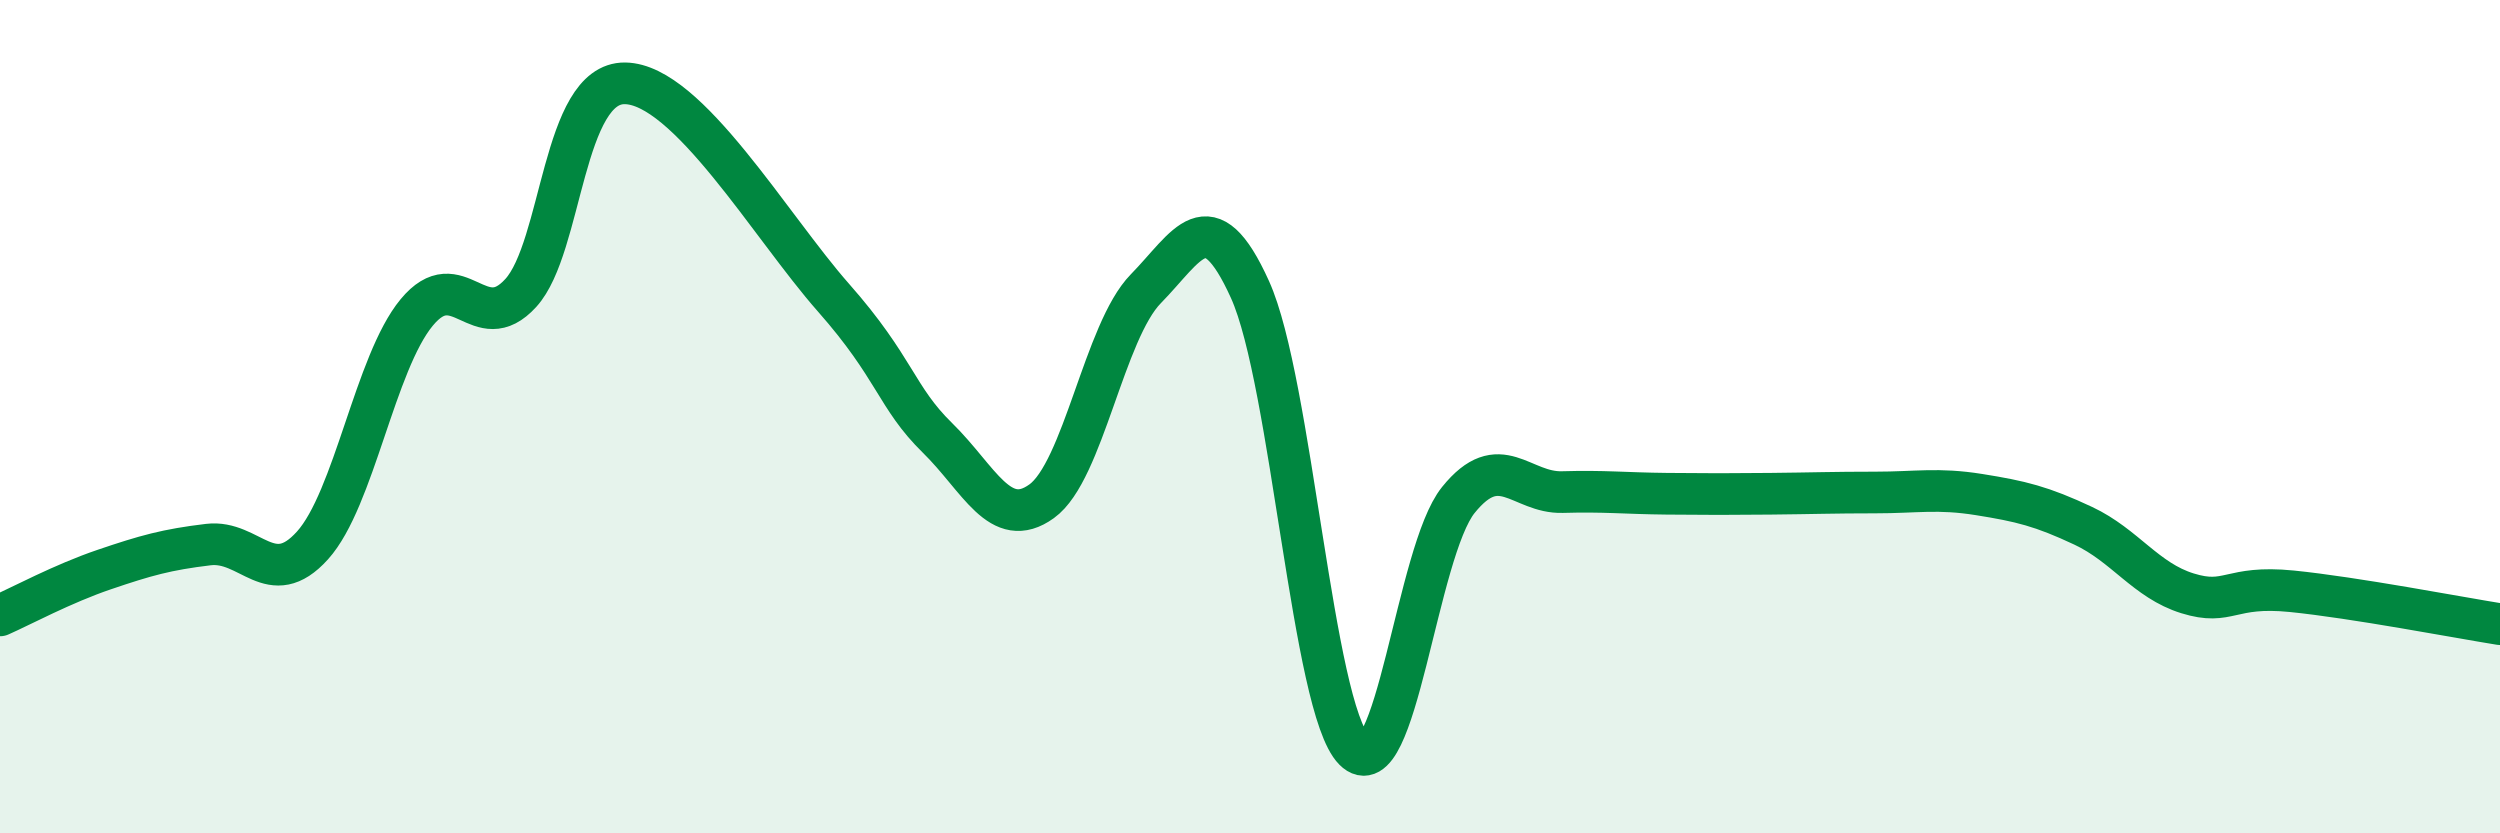 
    <svg width="60" height="20" viewBox="0 0 60 20" xmlns="http://www.w3.org/2000/svg">
      <path
        d="M 0,14.77 C 0.5,14.55 1.5,14.01 2.5,13.67 C 3.5,13.33 4,13.19 5,13.07 C 6,12.95 6.5,14.2 7.5,13.09 C 8.5,11.98 9,8.71 10,7.5 C 11,6.29 11.5,8.13 12.5,7.03 C 13.5,5.93 13.5,1.98 15,2 C 16.5,2.02 18.5,5.44 20,7.14 C 21.5,8.84 21.5,9.53 22.5,10.51 C 23.5,11.49 24,12.75 25,12.03 C 26,11.31 26.5,7.95 27.5,6.93 C 28.5,5.91 29,4.74 30,6.95 C 31,9.16 31.5,16.99 32.5,18 C 33.5,19.01 34,13.24 35,12 C 36,10.76 36.5,11.84 37.5,11.81 C 38.5,11.78 39,11.84 40,11.85 C 41,11.86 41.5,11.86 42.5,11.85 C 43.5,11.84 44,11.82 45,11.82 C 46,11.82 46.5,11.71 47.5,11.87 C 48.5,12.03 49,12.15 50,12.62 C 51,13.09 51.5,13.93 52.5,14.24 C 53.5,14.55 53.5,14.04 55,14.19 C 56.5,14.34 59,14.82 60,14.98L60 20L0 20Z"
        fill="#008740"
        opacity="0.1"
        stroke-linecap="round"
        stroke-linejoin="round"
      />
      <path
        d="M 0,14.77 C 0.5,14.55 1.5,14.01 2.5,13.67 C 3.5,13.33 4,13.19 5,13.07 C 6,12.95 6.5,14.2 7.5,13.09 C 8.5,11.98 9,8.71 10,7.5 C 11,6.29 11.5,8.13 12.5,7.03 C 13.5,5.93 13.5,1.98 15,2 C 16.5,2.02 18.5,5.44 20,7.14 C 21.5,8.84 21.5,9.53 22.5,10.51 C 23.5,11.49 24,12.75 25,12.03 C 26,11.31 26.5,7.95 27.5,6.93 C 28.5,5.91 29,4.74 30,6.95 C 31,9.16 31.5,16.99 32.5,18 C 33.5,19.01 34,13.24 35,12 C 36,10.76 36.5,11.84 37.5,11.81 C 38.5,11.78 39,11.84 40,11.85 C 41,11.86 41.5,11.86 42.5,11.85 C 43.5,11.84 44,11.82 45,11.82 C 46,11.82 46.5,11.71 47.5,11.87 C 48.5,12.03 49,12.15 50,12.62 C 51,13.09 51.5,13.93 52.5,14.24 C 53.5,14.55 53.5,14.04 55,14.19 C 56.5,14.34 59,14.82 60,14.98"
        stroke="#008740"
        stroke-width="1"
        fill="none"
        stroke-linecap="round"
        stroke-linejoin="round"
      />
    </svg>
  